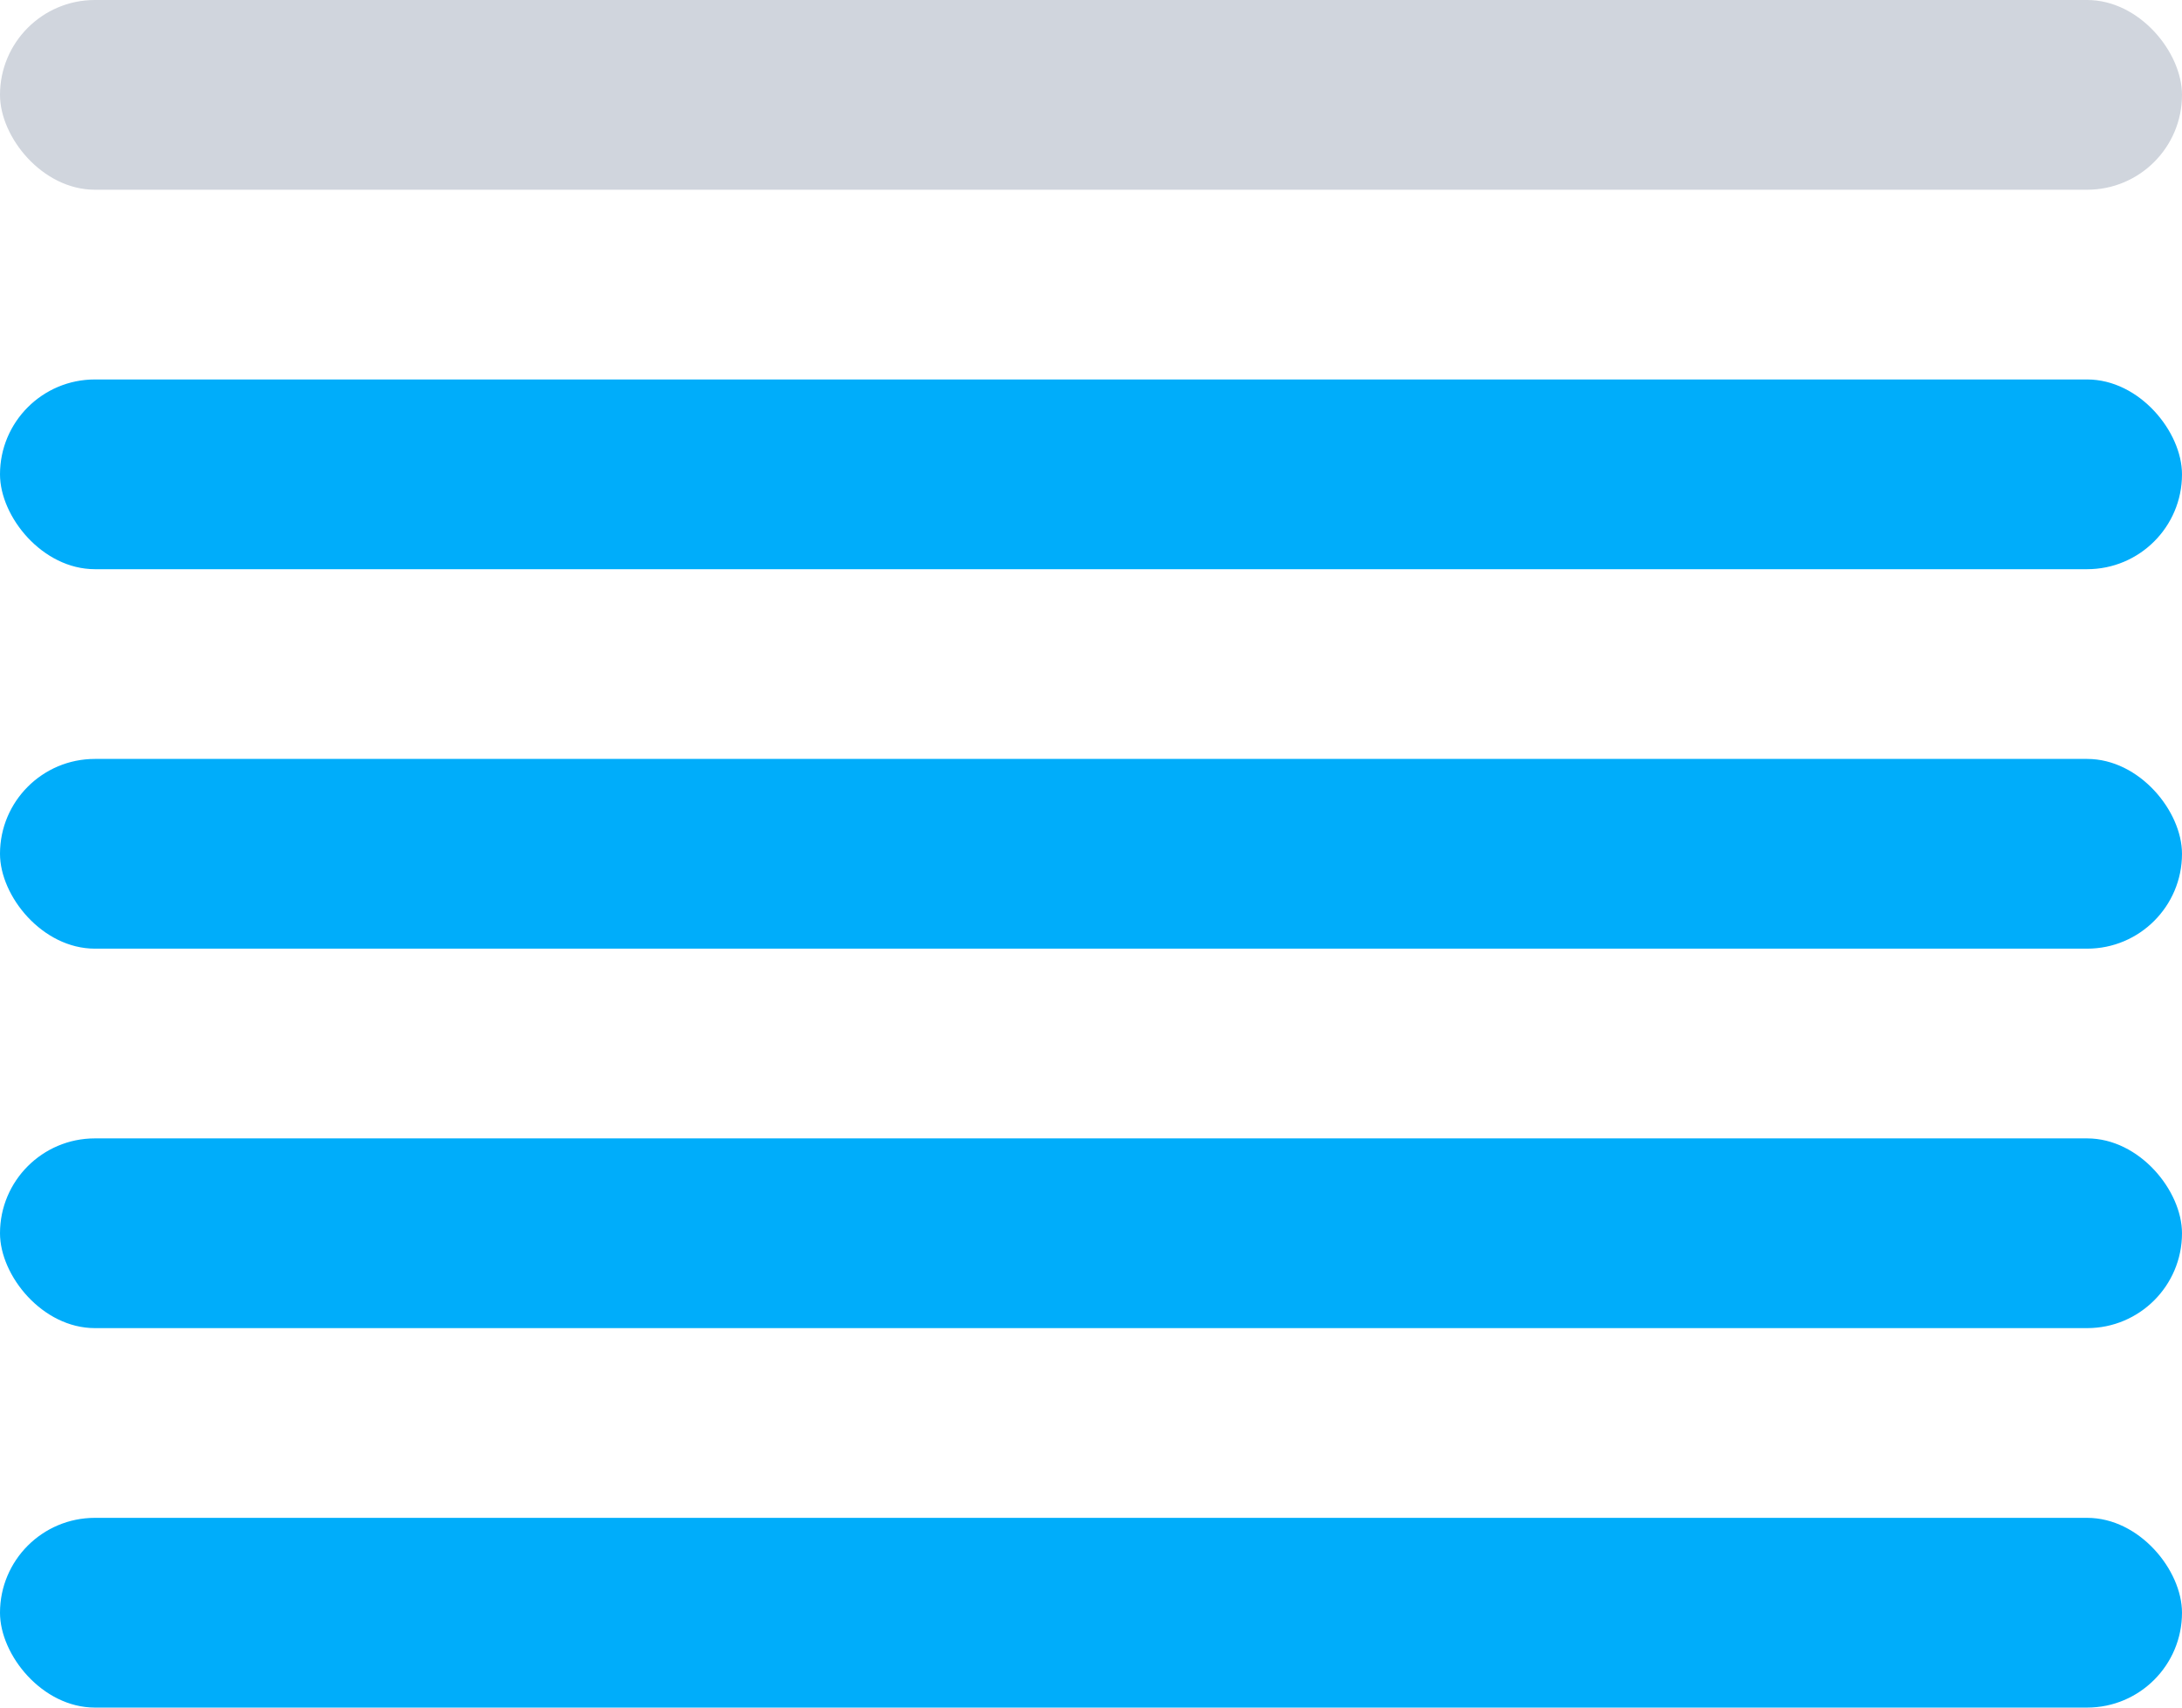 <?xml version="1.0" encoding="UTF-8"?> <svg xmlns="http://www.w3.org/2000/svg" width="46" height="36" viewBox="0 0 46 36" fill="none"><rect width="46" height="4" rx="2" fill="#D0D5DD"></rect><rect y="8" width="46" height="4" rx="2" fill="#00ADFA"></rect><rect y="16" width="46" height="4" rx="2" fill="#00ADFA"></rect><rect y="24" width="46" height="4" rx="2" fill="#00ADFA"></rect><rect y="32" width="46" height="4" rx="2" fill="#00ADFA"></rect></svg> 